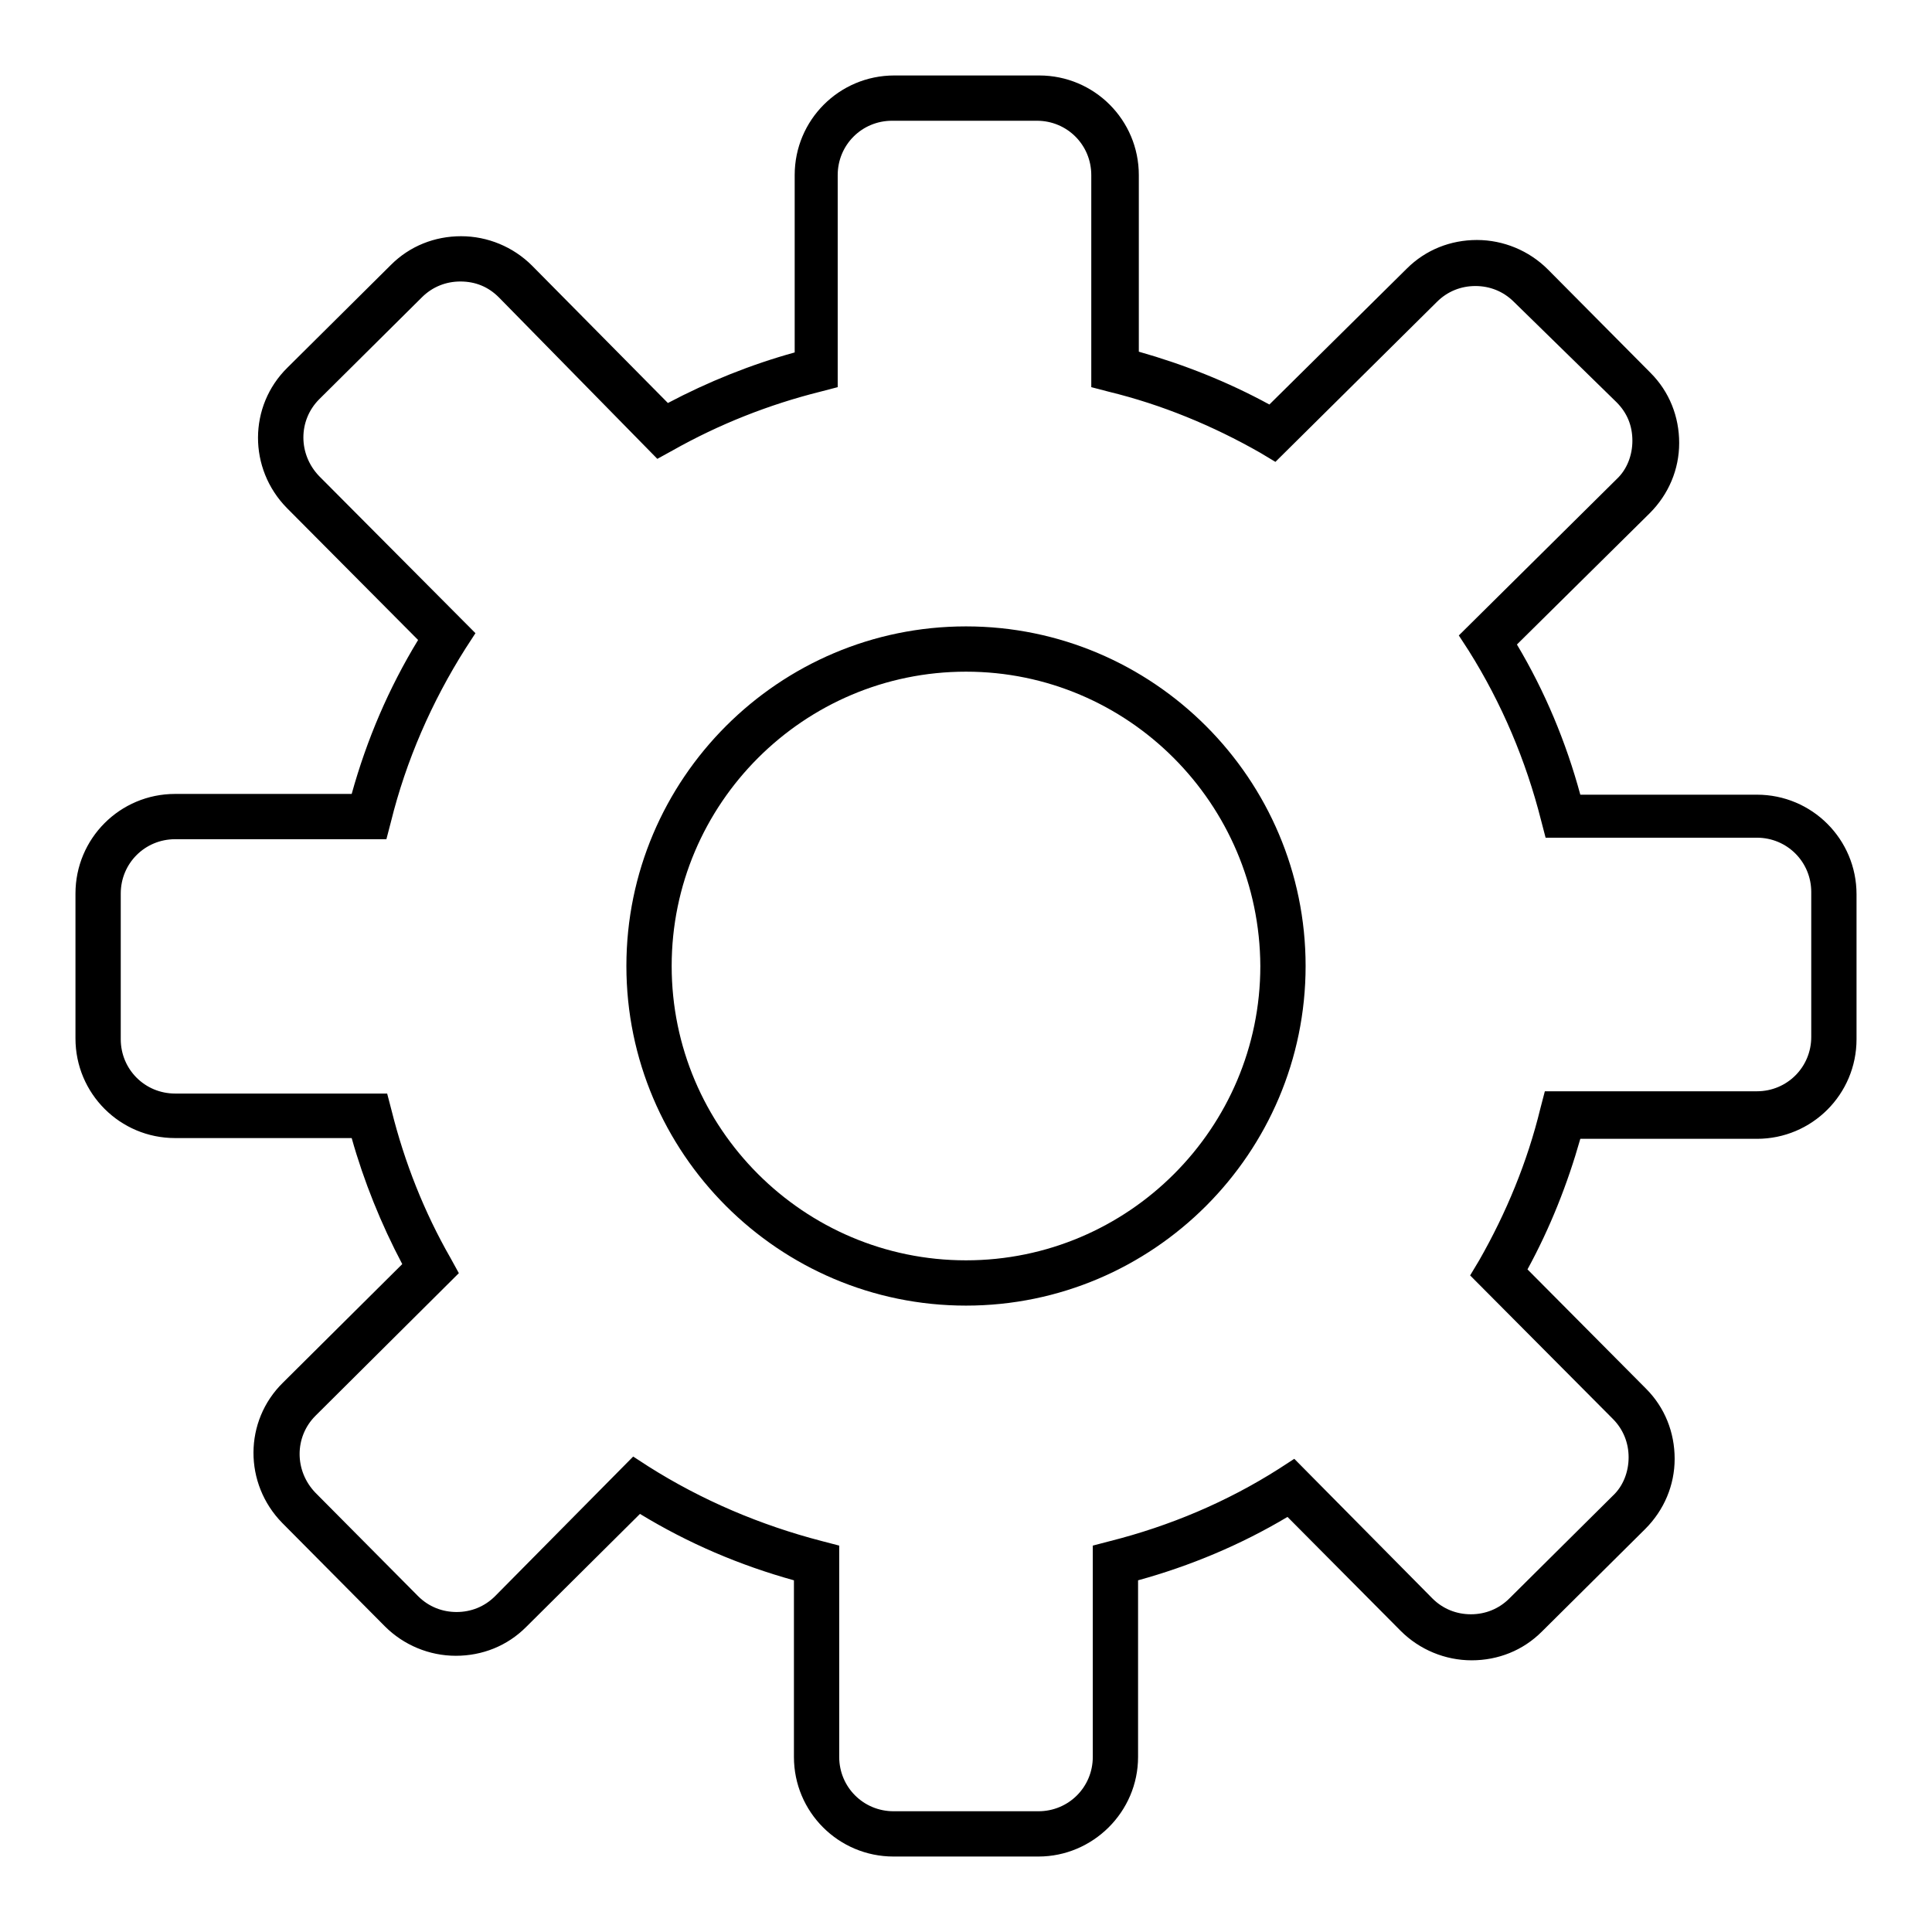 <?xml version="1.0" encoding="utf-8"?>
<!-- Svg Vector Icons : http://www.onlinewebfonts.com/icon -->
<!DOCTYPE svg PUBLIC "-//W3C//DTD SVG 1.1//EN" "http://www.w3.org/Graphics/SVG/1.1/DTD/svg11.dtd">
<svg version="1.1" xmlns="http://www.w3.org/2000/svg" xmlns:xlink="http://www.w3.org/1999/xlink" x="0px" y="0px" viewBox="0 0 256 256" enable-background="new 0 0 256 256" xml:space="preserve">
<g><g><g><g><g><path fill="#000000" d="M137.6,246h-19.2c-7.3,0-13.2-5.9-13.2-13.2v-23.4c-7.2-2-14-4.9-20.4-8.8l-15.1,15c-2.5,2.5-5.8,3.8-9.3,3.8c-3.5,0-6.9-1.4-9.4-3.9l-13.6-13.7c-5.1-5.2-5.1-13.5,0.1-18.6l15.8-15.7c-2.8-5.3-5.1-11-6.7-16.7H23.2c-7.3,0-13.2-5.9-13.2-13.2v-19.2c0-7.3,5.9-13.2,13.2-13.2h23.4c2-7.2,4.9-14,8.8-20.4L38,67.3c-5.1-5.2-5.1-13.5,0.1-18.6l13.7-13.6c2.5-2.5,5.8-3.8,9.3-3.8c3.5,0,6.9,1.4,9.4,3.9l18,18.2c5.3-2.8,11-5.1,16.8-6.7V23.2c0-7.3,5.9-13.2,13.2-13.2h19.2c7.3,0,13.2,5.9,13.2,13.2v23.4c6,1.7,11.8,4,17.3,7l18.2-18c2.5-2.5,5.8-3.8,9.3-3.8c3.5,0,6.9,1.4,9.4,3.9l13.6,13.7c2.5,2.5,3.8,5.8,3.8,9.3c0,3.5-1.4,6.8-3.9,9.3L201,85.4c3.7,6.2,6.5,12.9,8.4,19.9h23.4c7.3,0,13.2,5.9,13.2,13.2v19.2c0,7.3-5.9,13.2-13.2,13.2h-23.4c-1.7,6-4,11.8-7,17.3l15.7,15.8c2.5,2.5,3.8,5.8,3.8,9.3s-1.4,6.8-3.9,9.3l-13.7,13.6c-2.5,2.5-5.8,3.8-9.3,3.8c-3.5,0-6.9-1.4-9.4-3.9l-15-15.1c-6.2,3.7-12.9,6.5-19.8,8.4v23.4C150.8,240.1,144.8,246,137.6,246z M83.9,193l2,1.3c7.1,4.5,14.9,7.8,23,9.9l2.3,0.6v28c0,4,3.2,7.2,7.2,7.2h19.2c4,0,7.2-3.2,7.2-7.2v-28l2.3-0.6c7.9-2,15.5-5.2,22.4-9.6l2-1.3l18.3,18.5c1.4,1.4,3.2,2.1,5.1,2.1c1.9,0,3.7-0.7,5.1-2.1l13.7-13.6c1.4-1.3,2.1-3.2,2.1-5.1c0-1.9-0.7-3.7-2.1-5.1l-18.9-19l1.2-2c3.6-6.3,6.4-13.1,8.1-20.1l0.6-2.3h28.1c4,0,7.2-3.2,7.2-7.2v-19.2c0-4-3.2-7.2-7.2-7.2h-28l-0.6-2.3c-2-7.9-5.2-15.5-9.6-22.5l-1.3-2l20.9-20.7c1.4-1.3,2.1-3.2,2.1-5.1c0-2-0.7-3.7-2.1-5.1L200.6,40c-1.4-1.4-3.2-2.1-5.1-2.1c-1.9,0-3.7,0.7-5.1,2.1L169,61.2l-2-1.2c-6.3-3.6-13.1-6.4-20.1-8.1l-2.3-0.6V23.2c0-4-3.2-7.2-7.2-7.2h-19.2c-4,0-7.2,3.2-7.2,7.2v28.1l-2.3,0.6c-6.8,1.7-13.4,4.3-19.6,7.8l-2,1.1L66.1,39.4C64.7,38,63,37.3,61,37.3c-1.9,0-3.7,0.7-5.1,2.1L42.3,52.9c-2.8,2.8-2.8,7.3,0,10.2L63,83.9l-1.3,2c-4.5,7.1-7.9,14.9-9.9,23l-0.6,2.3H23.2c-4,0-7.2,3.2-7.2,7.2v19.3c0,4,3.2,7.2,7.2,7.2h28.1l0.6,2.3c1.7,6.8,4.3,13.4,7.8,19.5l1.1,2l-19,18.9c-2.8,2.8-2.8,7.3,0,10.2l13.6,13.7c1.4,1.4,3.2,2.1,5.1,2.1c1.9,0,3.7-0.7,5.1-2.1L83.9,193z"/></g><g><path fill="#000000" d="M128,173c-24.8,0-45-20.2-45-45s20.2-45,45-45s45,20.2,45,45S152.8,173,128,173z M128,89c-21.5,0-39,17.5-39,39c0,21.5,17.5,39,39,39c21.5,0,39-17.5,39-39C166.9,106.5,149.5,89,128,89z"/></g></g></g><g></g><g></g><g></g><g></g><g></g><g></g><g></g><g></g><g></g><g></g><g></g><g></g><g></g><g></g><g></g></g></g>
</svg>